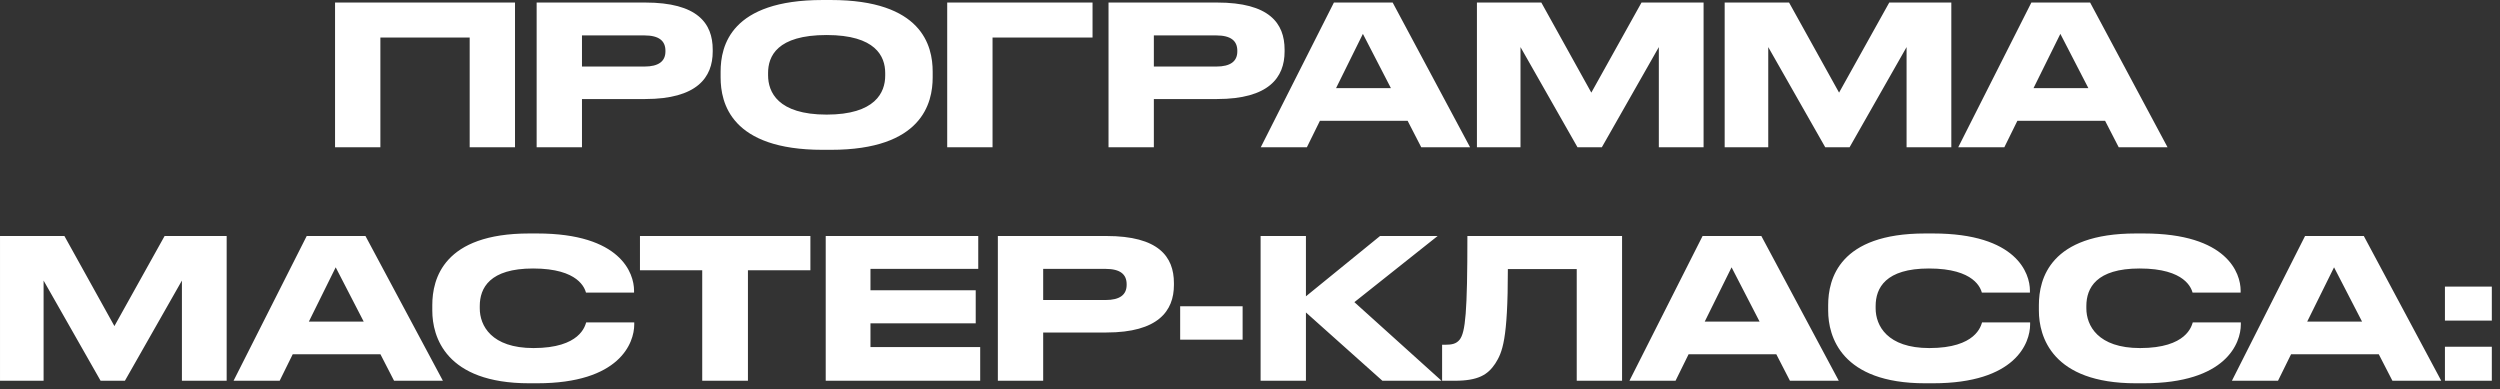 <?xml version="1.0" encoding="UTF-8"?> <svg xmlns="http://www.w3.org/2000/svg" width="257" height="40" viewBox="0 0 257 40" fill="none"><rect x="0" y="0" width="257" height="40" fill="#333333" stroke="none"/><path d="M34.443 15.141V0.261H52.943V15.141H48.283V3.861H39.103V15.141H34.443ZM66.327 10.181H59.827V15.141H55.167V0.261H66.327C71.687 0.261 73.267 2.381 73.267 5.101V5.301C73.267 7.961 71.647 10.181 66.327 10.181ZM59.827 3.641V6.841H66.247C67.707 6.841 68.407 6.301 68.407 5.281V5.221C68.407 4.201 67.747 3.641 66.247 3.641H59.827ZM84.559 0.001H85.419C94.779 0.001 95.879 4.701 95.879 7.361V7.961C95.879 10.581 94.799 15.401 85.419 15.401H84.559C75.139 15.401 74.079 10.581 74.079 7.961V7.361C74.079 4.701 75.139 0.001 84.559 0.001ZM90.999 7.781V7.501C90.999 5.801 90.019 3.601 84.979 3.601C79.859 3.601 78.959 5.801 78.959 7.501V7.741C78.959 9.441 79.939 11.781 84.979 11.781C89.979 11.781 90.999 9.501 90.999 7.781ZM97.373 15.141V0.261H112.313V3.861H102.033V15.141H97.373ZM125.116 10.181H118.616V15.141H113.956V0.261H125.116C130.476 0.261 132.056 2.381 132.056 5.101V5.301C132.056 7.961 130.436 10.181 125.116 10.181ZM118.616 3.641V6.841H125.036C126.496 6.841 127.196 6.301 127.196 5.281V5.221C127.196 4.201 126.536 3.641 125.036 3.641H118.616ZM142.986 9.061L140.106 3.481L137.346 9.061H142.986ZM146.106 15.141L144.706 12.421H135.686L134.346 15.141H129.606L137.126 0.261H143.166L151.126 15.141H146.106ZM151.828 15.141V0.261H158.448L163.588 9.521L168.748 0.261H175.128V15.141H170.528V4.841L164.668 15.141H162.168L156.308 4.841V15.141H151.828ZM177.296 15.141V0.261H183.916L189.056 9.521L194.216 0.261H200.596V15.141H195.996V4.841L190.136 15.141H187.636L181.776 4.841V15.141H177.296ZM214.685 9.061L211.805 3.481L209.045 9.061H214.685ZM217.805 15.141L216.405 12.421H207.385L206.045 15.141H201.305L208.825 0.261H214.865L222.825 15.141H217.805ZM0.001 39.141V24.261H6.621L11.761 33.521L16.921 24.261H23.301V39.141H18.701V28.841L12.841 39.141H10.341L4.481 28.841V39.141H0.001ZM37.39 33.061L34.51 27.481L31.75 33.061H37.39ZM40.51 39.141L39.11 36.421H30.09L28.75 39.141H24.01L31.53 24.261H37.57L45.53 39.141H40.51ZM55.22 39.401H54.4C45.78 39.401 44.44 34.581 44.44 31.941V31.361C44.44 28.661 45.6 24.001 54.4 24.001H55.22C63.84 24.001 65.18 28.121 65.18 29.861V30.081H60.24C60.12 29.681 59.52 27.601 54.8 27.601C50.34 27.601 49.32 29.601 49.32 31.461V31.701C49.32 33.461 50.5 35.781 54.84 35.781C59.66 35.781 60.14 33.481 60.26 33.141H65.2V33.361C65.2 35.241 63.72 39.401 55.22 39.401ZM72.189 39.141V27.781H65.788V24.261H83.308V27.781H76.888V39.141H72.189ZM84.884 24.261H100.564V27.641H89.484V29.841H100.304V33.241H89.484V35.681H100.764V39.141H84.884V24.261ZM113.739 34.181H107.239V39.141H102.579V24.261H113.739C119.099 24.261 120.679 26.381 120.679 29.101V29.301C120.679 31.961 119.059 34.181 113.739 34.181ZM107.239 27.641V30.841H113.659C115.119 30.841 115.819 30.301 115.819 29.281V29.221C115.819 28.201 115.159 27.641 113.659 27.641H107.239ZM121.321 31.481H127.741V34.921H121.321V31.481ZM142.11 39.141L134.25 32.121V39.141H129.59V24.261H134.25V30.461L141.87 24.261H147.79L139.23 31.061L148.19 39.141H142.11ZM162.088 39.141V27.661H155.008C155.008 34.961 154.448 36.221 153.708 37.381C152.948 38.521 151.968 39.141 149.548 39.141H148.248V35.441H148.548C149.268 35.441 149.708 35.341 150.048 34.921C150.648 34.161 150.848 32.101 150.848 24.261H166.748V39.141H162.088ZM180.886 33.061L178.006 27.481L175.246 33.061H180.886ZM184.006 39.141L182.606 36.421H173.586L172.246 39.141H167.506L175.026 24.261H181.066L189.026 39.141H184.006ZM198.716 39.401H197.896C189.276 39.401 187.936 34.581 187.936 31.941V31.361C187.936 28.661 189.096 24.001 197.896 24.001H198.716C207.336 24.001 208.676 28.121 208.676 29.861V30.081H203.736C203.616 29.681 203.016 27.601 198.296 27.601C193.836 27.601 192.816 29.601 192.816 31.461V31.701C192.816 33.461 193.996 35.781 198.336 35.781C203.156 35.781 203.636 33.481 203.756 33.141H208.696V33.361C208.696 35.241 207.216 39.401 198.716 39.401ZM220.377 39.401H219.557C210.937 39.401 209.597 34.581 209.597 31.941V31.361C209.597 28.661 210.757 24.001 219.557 24.001H220.377C228.997 24.001 230.337 28.121 230.337 29.861V30.081H225.397C225.277 29.681 224.677 27.601 219.957 27.601C215.497 27.601 214.477 29.601 214.477 31.461V31.701C214.477 33.461 215.657 35.781 219.997 35.781C224.817 35.781 225.297 33.481 225.417 33.141H230.357V33.361C230.357 35.241 228.877 39.401 220.377 39.401ZM242.82 33.061L239.94 27.481L237.18 33.061H242.82ZM245.94 39.141L244.54 36.421H235.52L234.18 39.141H229.44L236.96 24.261H243L250.96 39.141H245.94ZM256.159 29.461V32.961H251.339V29.461H256.159ZM256.159 35.641V39.141H251.339V35.641H256.159Z" fill="white"></path></svg> 